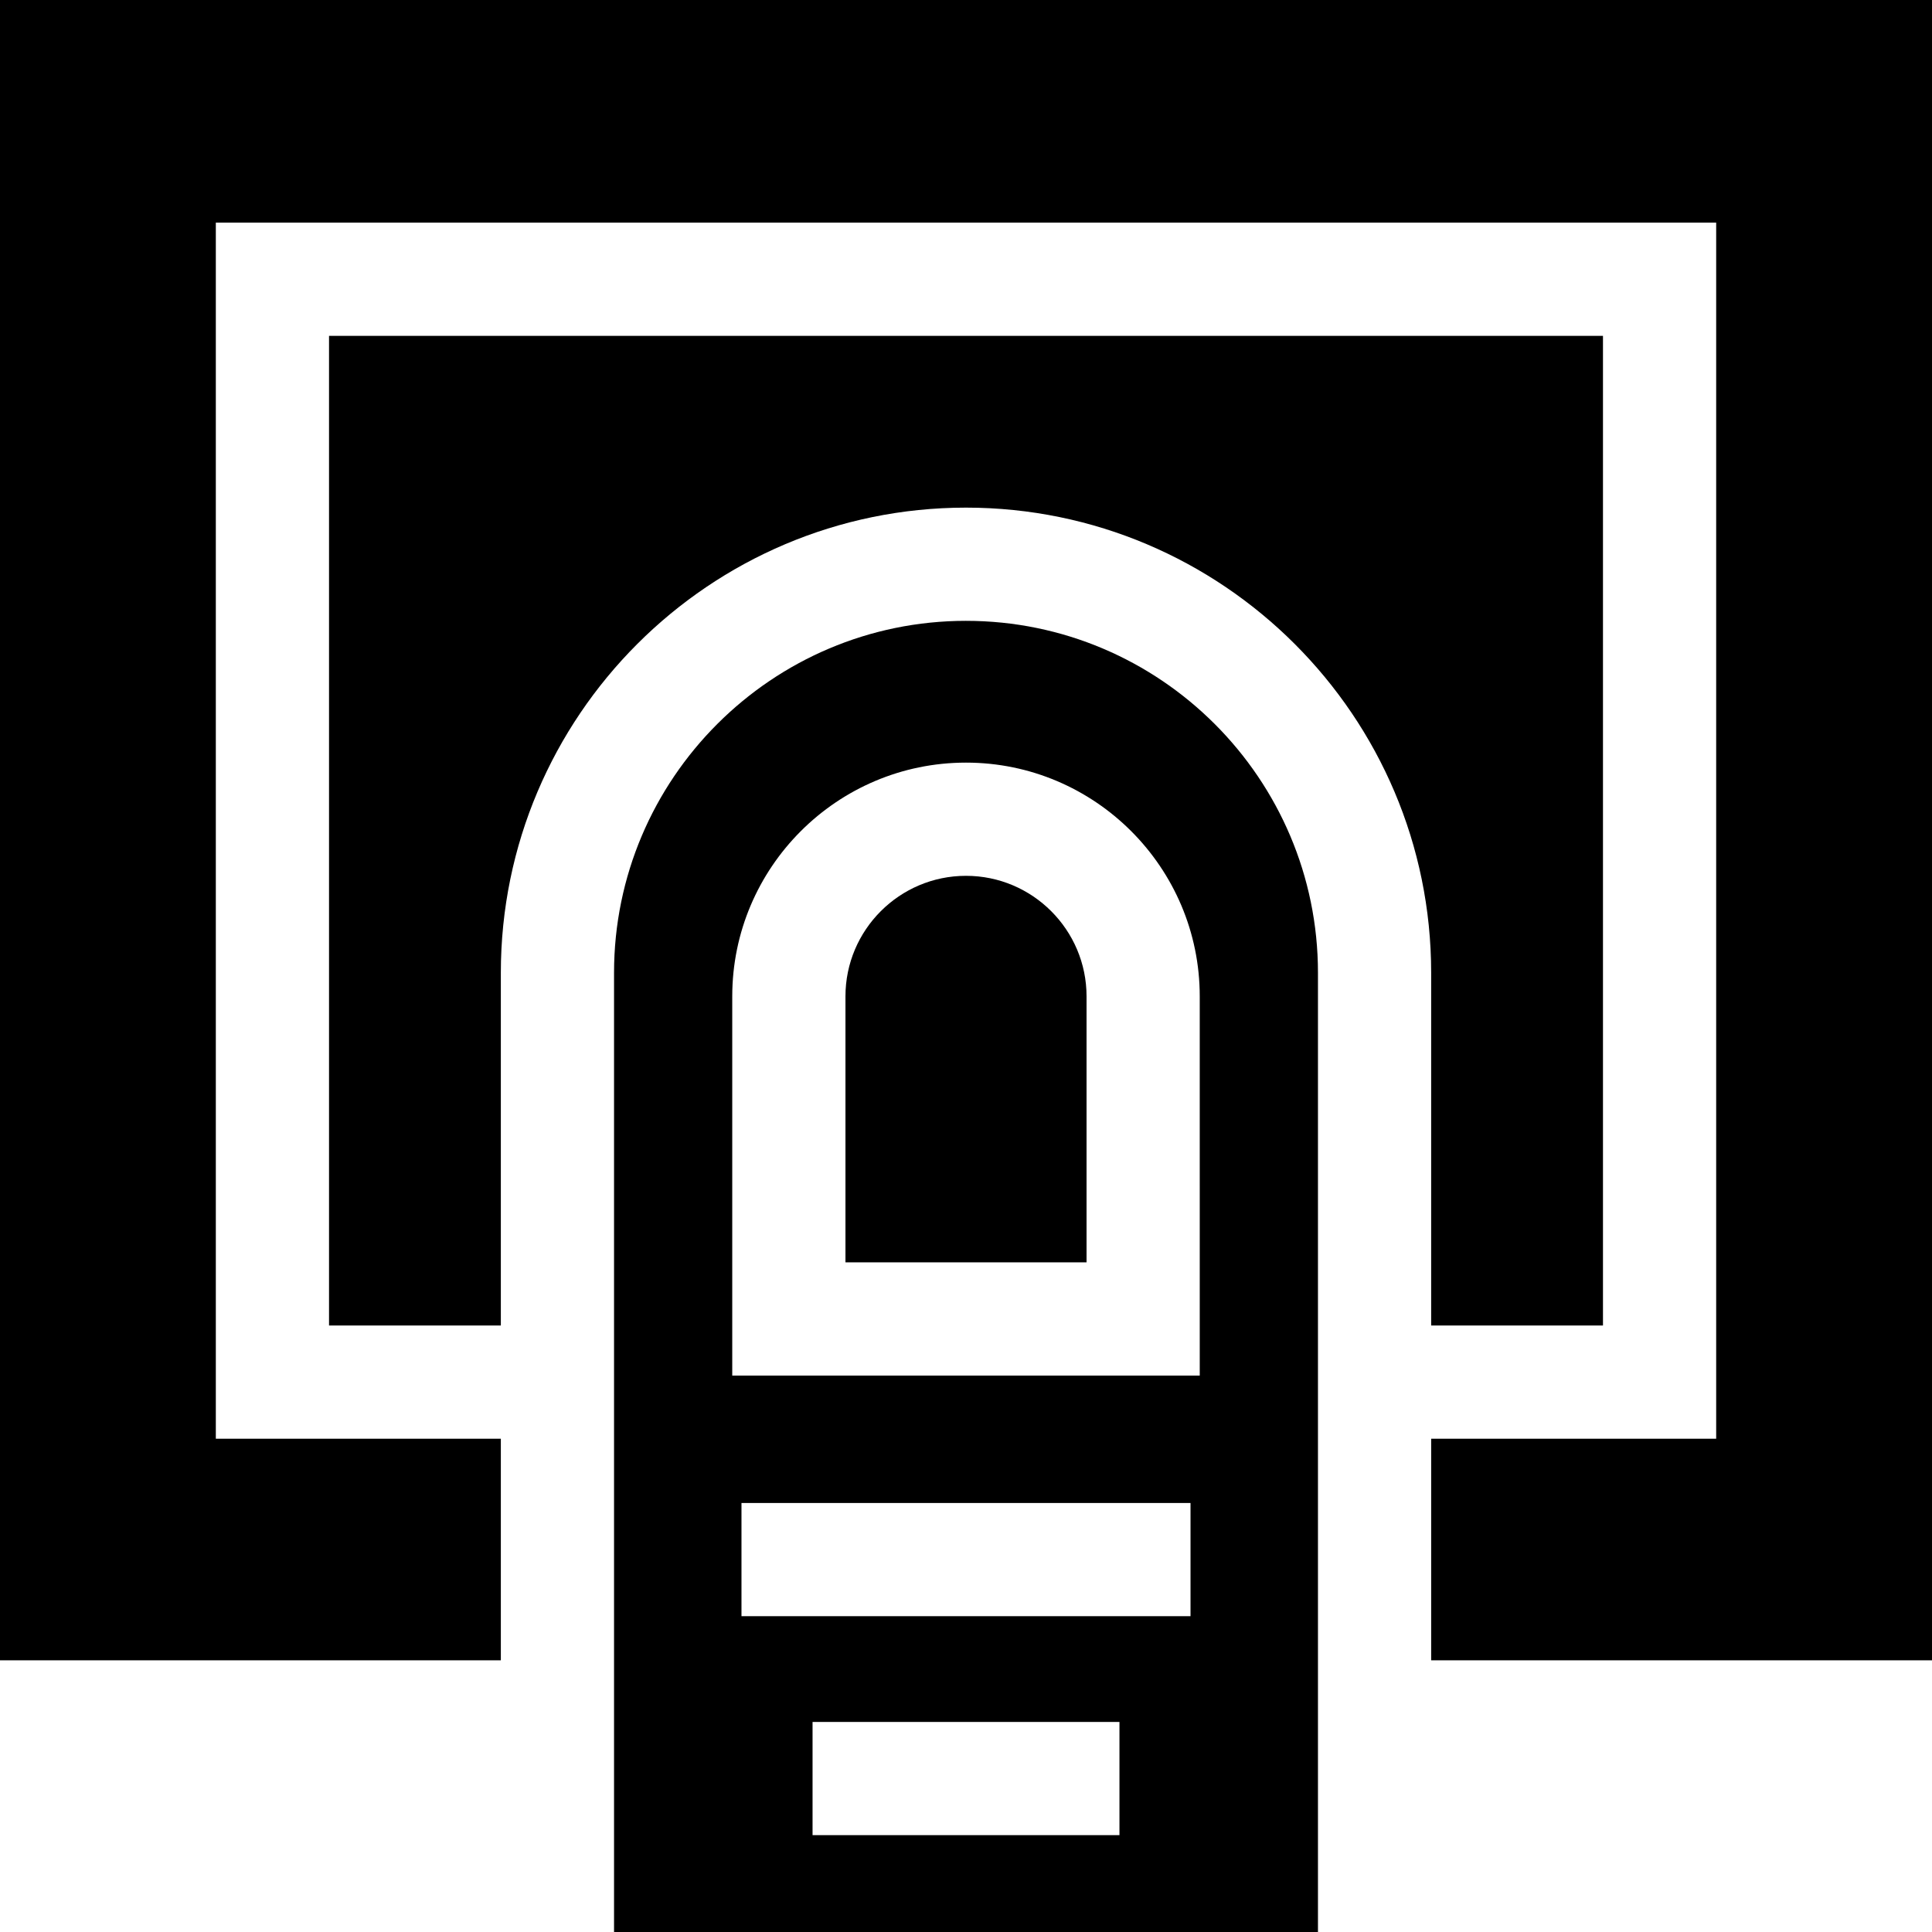 <?xml version="1.0" encoding="UTF-8" standalone="no"?><!-- icon666.com - MILLIONS OF FREE VECTOR ICONS --><svg width="1024" height="1024" viewBox="0 0 512 512" xmlns="http://www.w3.org/2000/svg"><path d="m256 232.102c-17.617 0-31.945 14.332-31.945 31.945v70.492h63.891v-70.492c0-17.613-14.328-31.945-31.945-31.945zm0 0"/><path d="m424.805 351.277v-262.277h-337.609v262.277h45.531v-93.48c0-67.973 55.301-123.27 123.273-123.27s123.273 55.297 123.273 123.27v93.48zm0 0"/><path d="m256 164.527c-51.43 0-93.273 41.84-93.273 93.27v254.203h186.547v-254.199c0-51.434-41.844-93.273-93.273-93.273zm40.668 321.809h-81.332v-30h81.332zm18.832-58.027h-119v-30h119zm2.445-63.77h-123.891v-100.492c0-34.156 27.789-61.945 61.945-61.945s61.945 27.789 61.945 61.945zm0 0"/><path d="m0 0v440h132.727v-58.723h-75.531v-322.277h397.609v322.277h-75.531v58.723h132.727v-440zm0 0"/></svg>